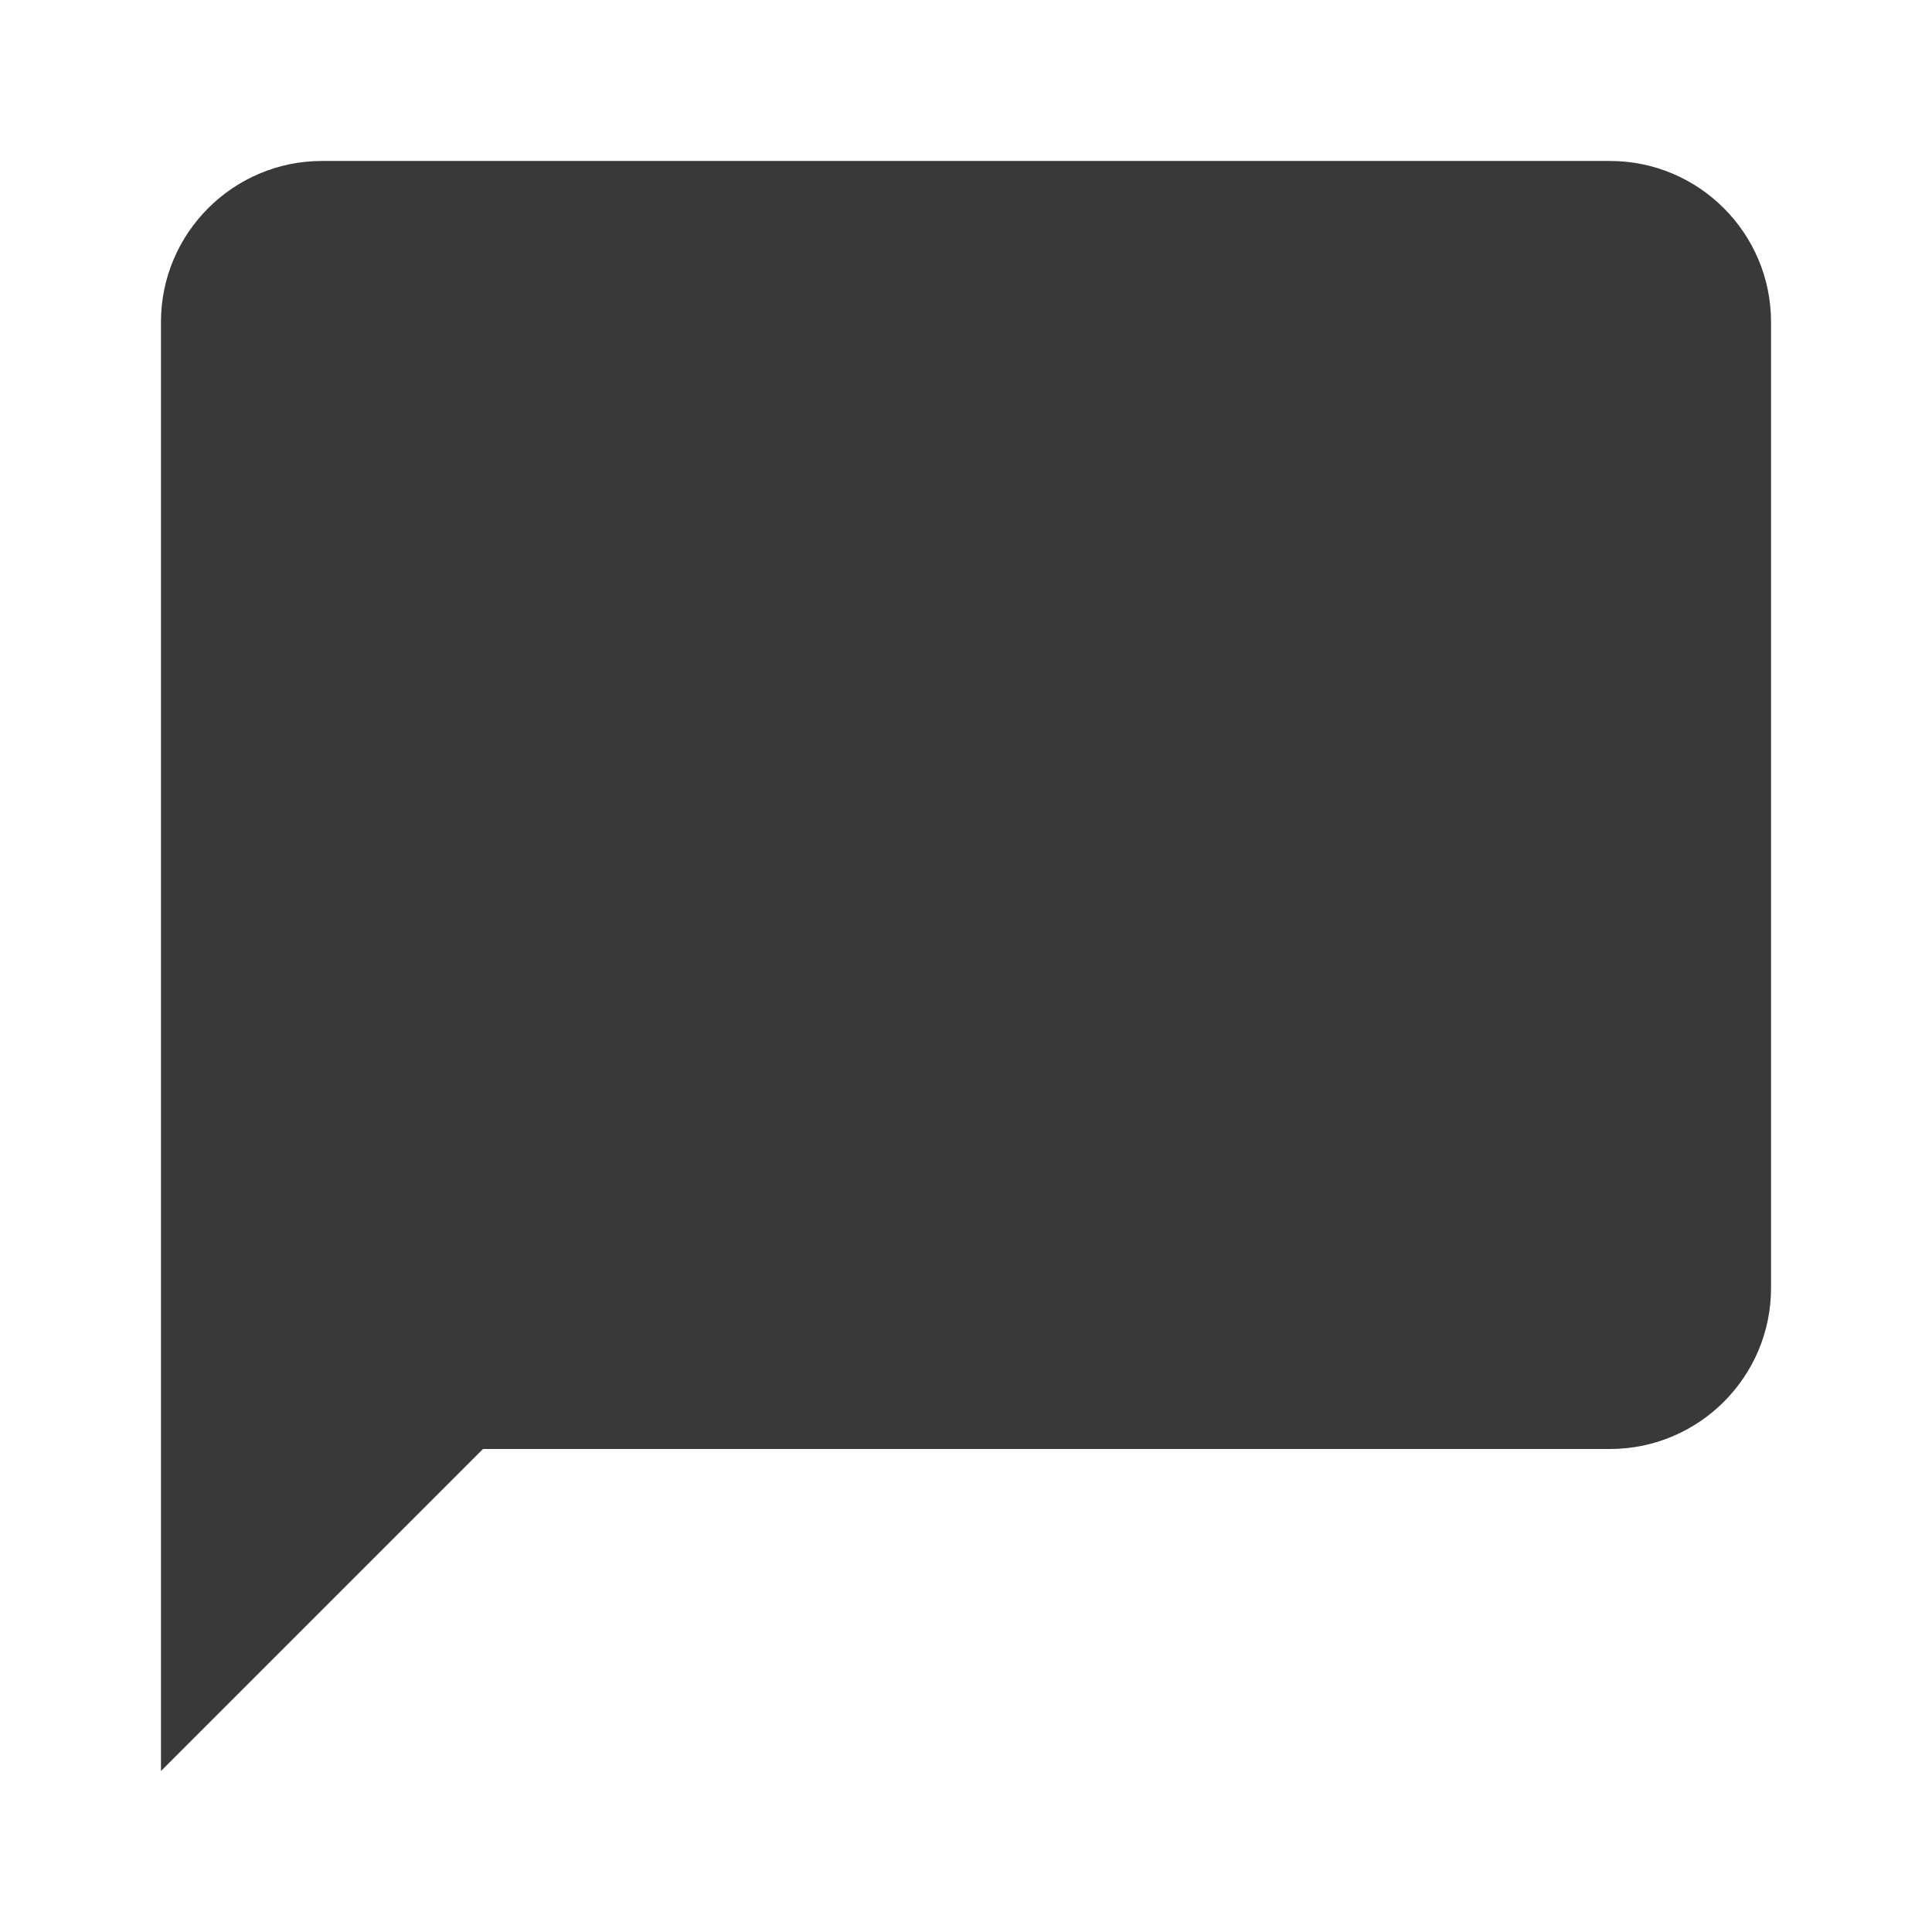 <svg width="16" height="16" viewBox="0 0 16 16" fill="none" xmlns="http://www.w3.org/2000/svg">
<path d="M13.333 1.333H2.667C1.931 1.333 1.333 1.931 1.333 2.667V14.667L4 12H13.333C14.069 12 14.667 11.402 14.667 10.667V2.667C14.667 1.931 14.069 1.333 13.333 1.333Z" fill="#393939"/>
</svg>
